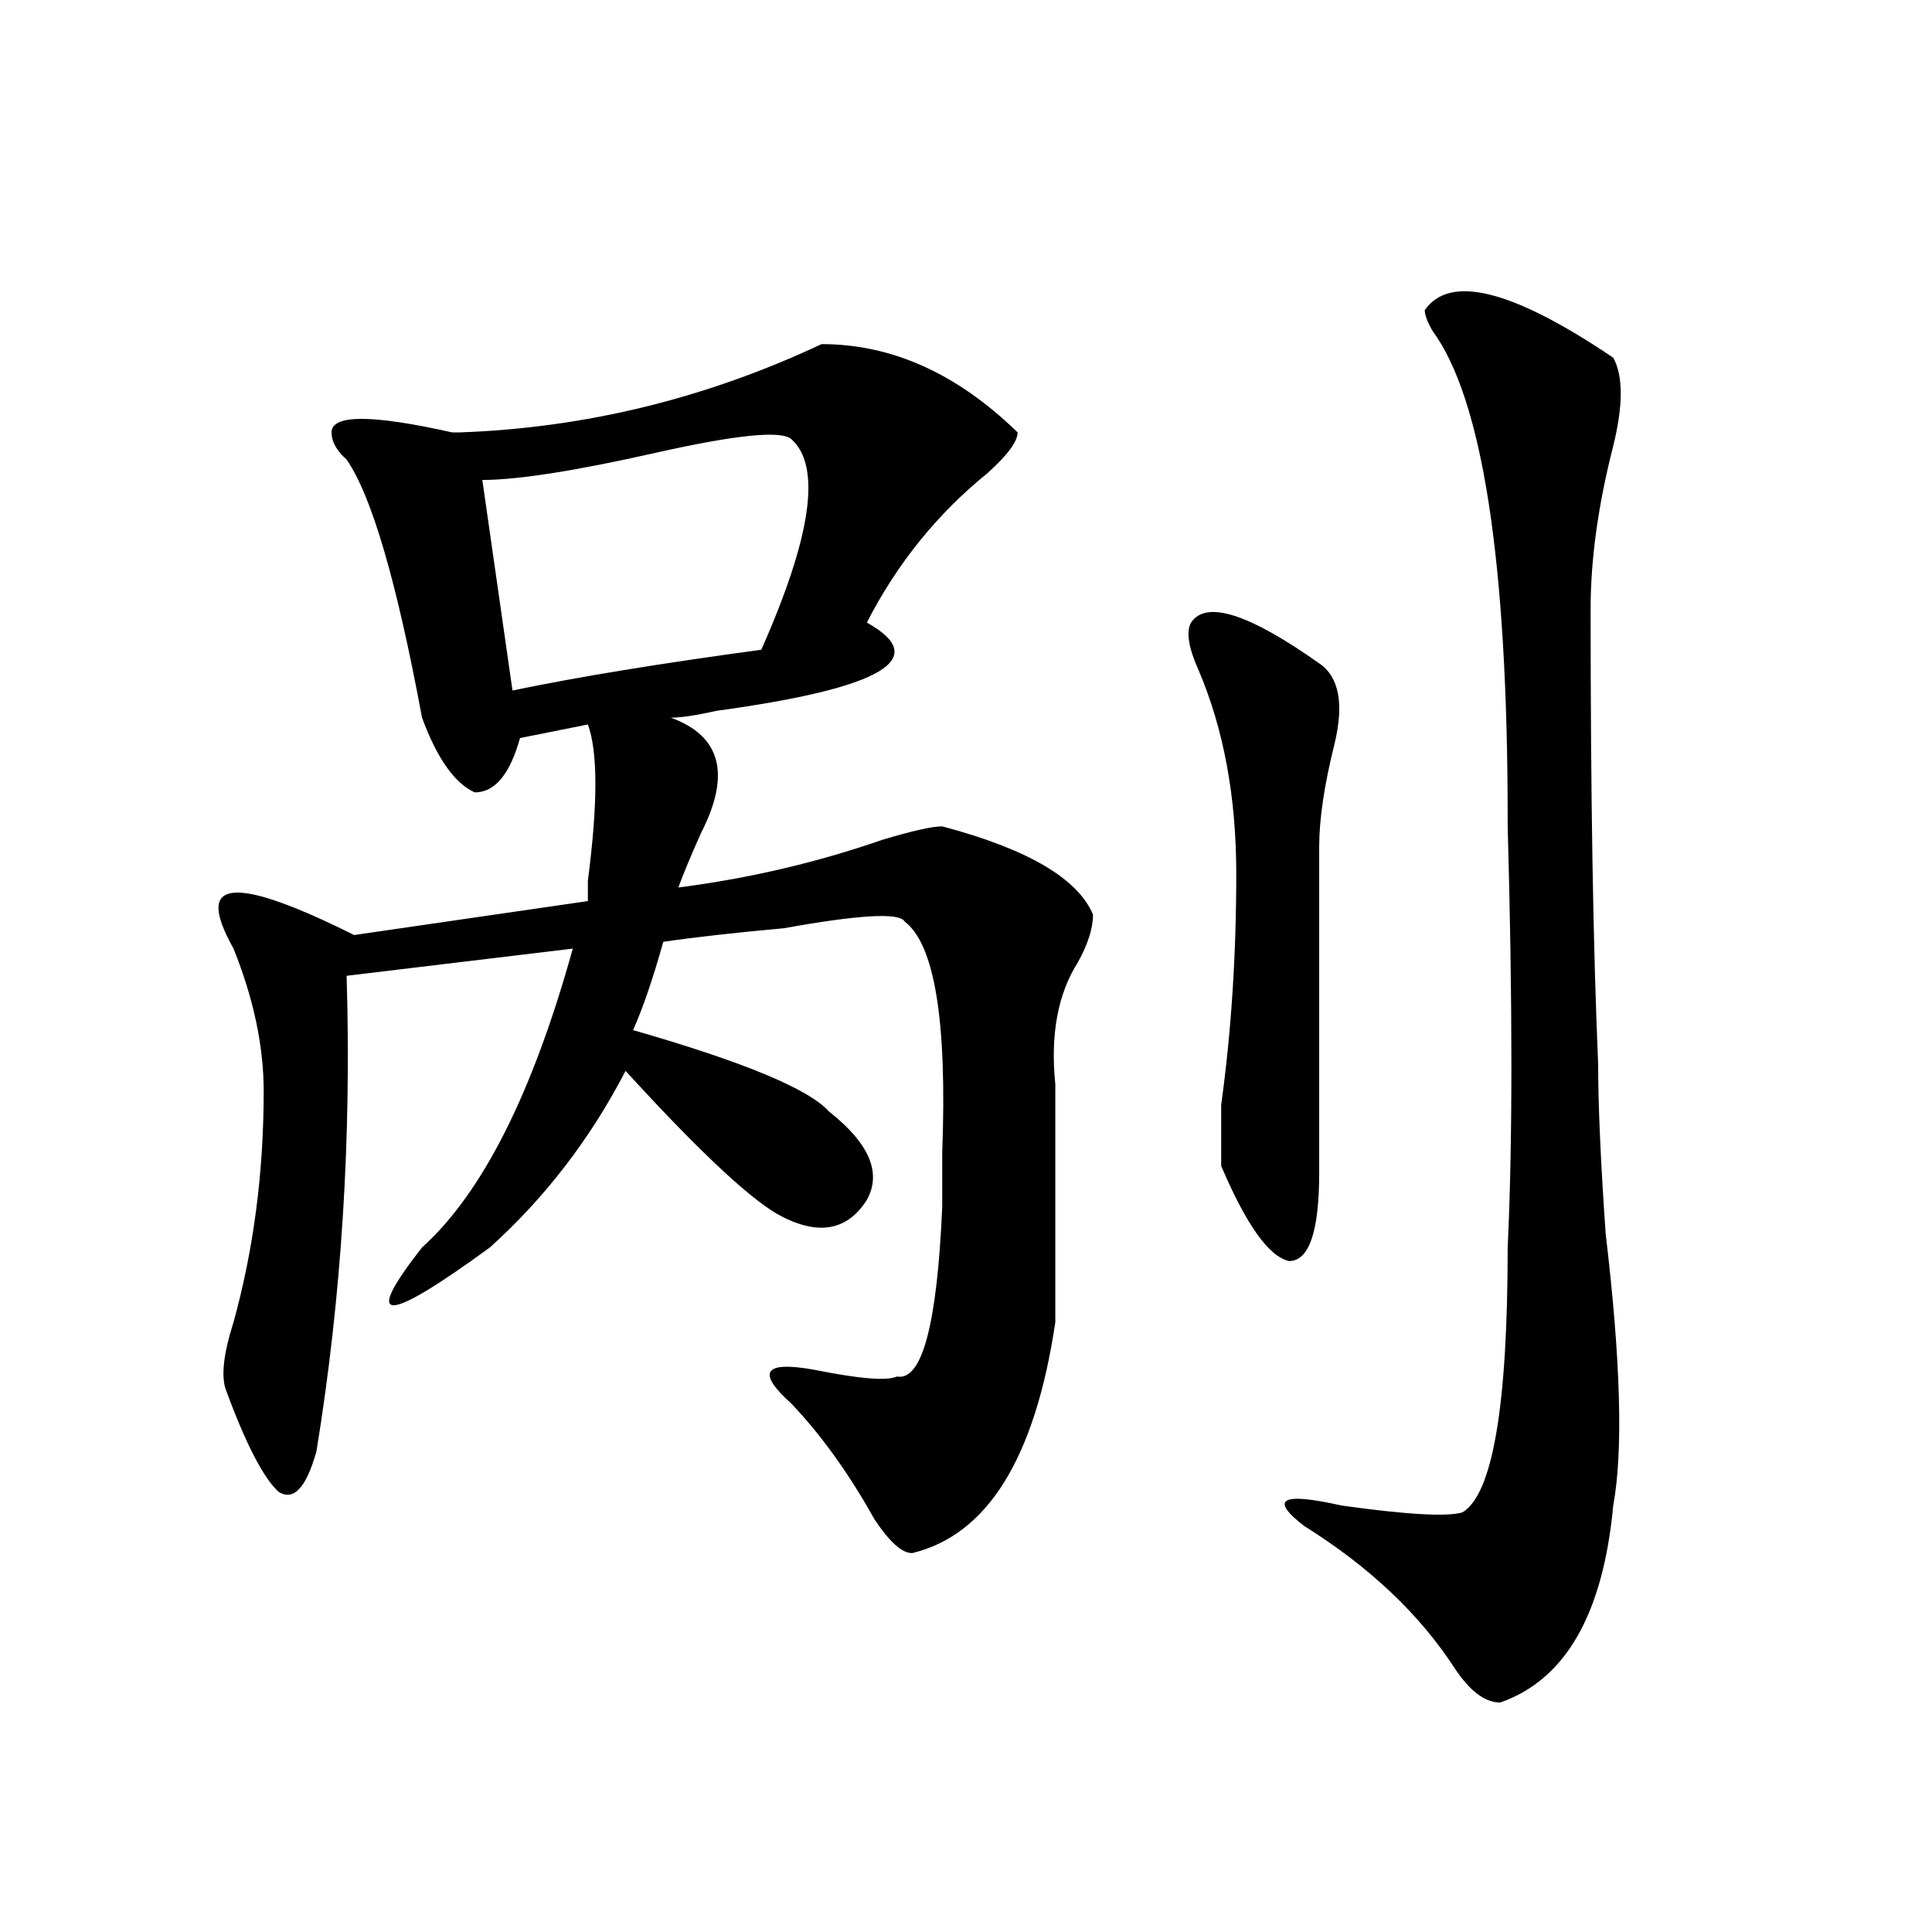 <?xml version="1.0" encoding="utf-8"?>
<!-- Generator: Adobe Illustrator 16.0.0, SVG Export Plug-In . SVG Version: 6.00 Build 0)  -->
<!DOCTYPE svg PUBLIC "-//W3C//DTD SVG 1.1//EN" "http://www.w3.org/Graphics/SVG/1.1/DTD/svg11.dtd">
<svg version="1.1" id="图层_1" xmlns="http://www.w3.org/2000/svg" xmlns:xlink="http://www.w3.org/1999/xlink" x="0px" y="0px"
	 width="1000px" height="1000px" viewBox="0 0 1000 1000" enable-background="new 0 0 1000 1000" xml:space="preserve">
<path d="M425.258,178.109c36.401,0,70.242,15.271,101.461,45.703c0,4.724-5.243,11.755-15.609,21.094
	c-26.036,21.094-46.828,46.912-62.438,77.344c33.78,18.787,7.805,34.003-78.047,45.703c-10.427,2.362-18.231,3.516-23.414,3.516
	c25.976,9.393,31.219,29.333,15.609,59.766c-5.243,11.755-9.146,21.094-11.707,28.125c36.401-4.669,71.522-12.854,105.363-24.609
	c15.609-4.669,25.976-7.031,31.219-7.031c44.206,11.755,70.242,26.971,78.047,45.703c0,7.031-2.622,15.271-7.805,24.609
	c-10.427,16.425-14.329,37.518-11.707,63.281c0,42.188,0,83.221,0,123.047c-10.427,70.313-35.121,110.193-74.145,119.531
	c-5.243,0-11.707-5.823-19.512-17.578c-13.048-23.401-27.316-43.341-42.926-59.766c-18.231-16.37-14.329-22.247,11.707-17.578
	c23.414,4.724,37.683,5.878,42.926,3.516c12.987,2.362,20.792-26.917,23.414-87.891c0-7.031,0-16.37,0-28.125
	c2.562-67.95-3.902-107.776-19.512-119.531c-2.622-4.669-23.414-3.516-62.438,3.516c-26.036,2.362-46.828,4.724-62.438,7.031
	c-5.243,18.787-10.427,34.003-15.609,45.703c57.194,16.425,91.034,30.487,101.461,42.188c20.792,16.425,27.316,31.641,19.512,45.703
	c-10.427,16.425-26.036,18.787-46.828,7.031c-15.609-9.338-41.646-33.948-78.047-73.828c-18.231,35.156-41.646,65.643-70.242,91.406
	c-54.633,39.88-66.34,39.88-35.121,0c31.219-28.125,57.194-79.651,78.047-154.688l-117.07,14.063
	c2.562,84.375-2.622,166.443-15.609,246.094c-5.243,18.787-11.707,25.818-19.512,21.094c-7.805-7.031-16.95-24.609-27.316-52.734
	c-2.622-7.031-1.341-18.732,3.902-35.156c10.366-37.463,15.609-77.344,15.609-119.531c0-23.401-5.243-48.01-15.609-73.828
	c-5.243-9.338-7.805-16.37-7.805-21.094c0-14.063,23.414-9.338,70.242,14.063l120.973-17.578c0-2.307,0-5.823,0-10.547
	c5.183-39.825,5.183-66.797,0-80.859l-35.121,7.031c-5.243,18.787-13.048,28.125-23.414,28.125
	c-10.427-4.669-19.512-17.578-27.316-38.672c-13.048-70.313-26.036-114.807-39.023-133.594c-5.243-4.669-7.805-9.338-7.805-14.063
	c0-9.338,20.792-9.338,62.438,0c-2.622,0-1.341,0,3.902,0C302.944,221.505,365.382,206.234,425.258,178.109z M409.648,227.328
	c-5.243-4.669-28.657-2.307-70.242,7.031c-41.646,9.393-71.583,14.063-89.754,14.063l15.609,108.984
	c33.78-7.031,76.706-14.063,128.777-21.094C420.015,277.755,425.258,241.39,409.648,227.328z M616.473,322.25
	c7.805-11.7,29.878-4.669,66.34,21.094c10.366,7.031,12.987,21.094,7.805,42.188c-5.243,21.094-7.805,38.672-7.805,52.734
	c0,30.487,0,86.737,0,168.75c0,30.487-5.243,45.703-15.609,45.703c-10.427-2.307-22.134-18.732-35.121-49.219
	c0-4.669,0-15.216,0-31.641c5.183-37.463,7.805-77.344,7.805-119.531c0-39.825-6.524-74.982-19.512-105.469
	C615.132,335.159,613.851,326.974,616.473,322.25z M737.445,160.531c12.987-18.732,45.487-10.547,97.559,24.609
	c5.183,9.393,5.183,24.609,0,45.703c-7.805,30.487-11.707,58.612-11.707,84.375c0,96.13,1.28,174.628,3.902,235.547
	c0,21.094,1.28,50.427,3.902,87.891c7.805,65.643,9.085,112.5,3.902,140.625c-5.243,56.25-24.755,90.198-58.535,101.953
	c-7.805,0-15.609-5.878-23.414-17.578c-18.231-28.125-44.267-52.734-78.047-73.828c-18.231-14.063-11.707-17.578,19.512-10.547
	c33.78,4.724,54.633,5.878,62.438,3.516c15.609-9.338,23.414-55.042,23.414-137.109c2.562-53.888,2.562-126.563,0-217.969v-3.516
	c0-133.594-13.048-217.969-39.023-253.125C738.726,166.409,737.445,162.893,737.445,160.531z"/>
</svg>
